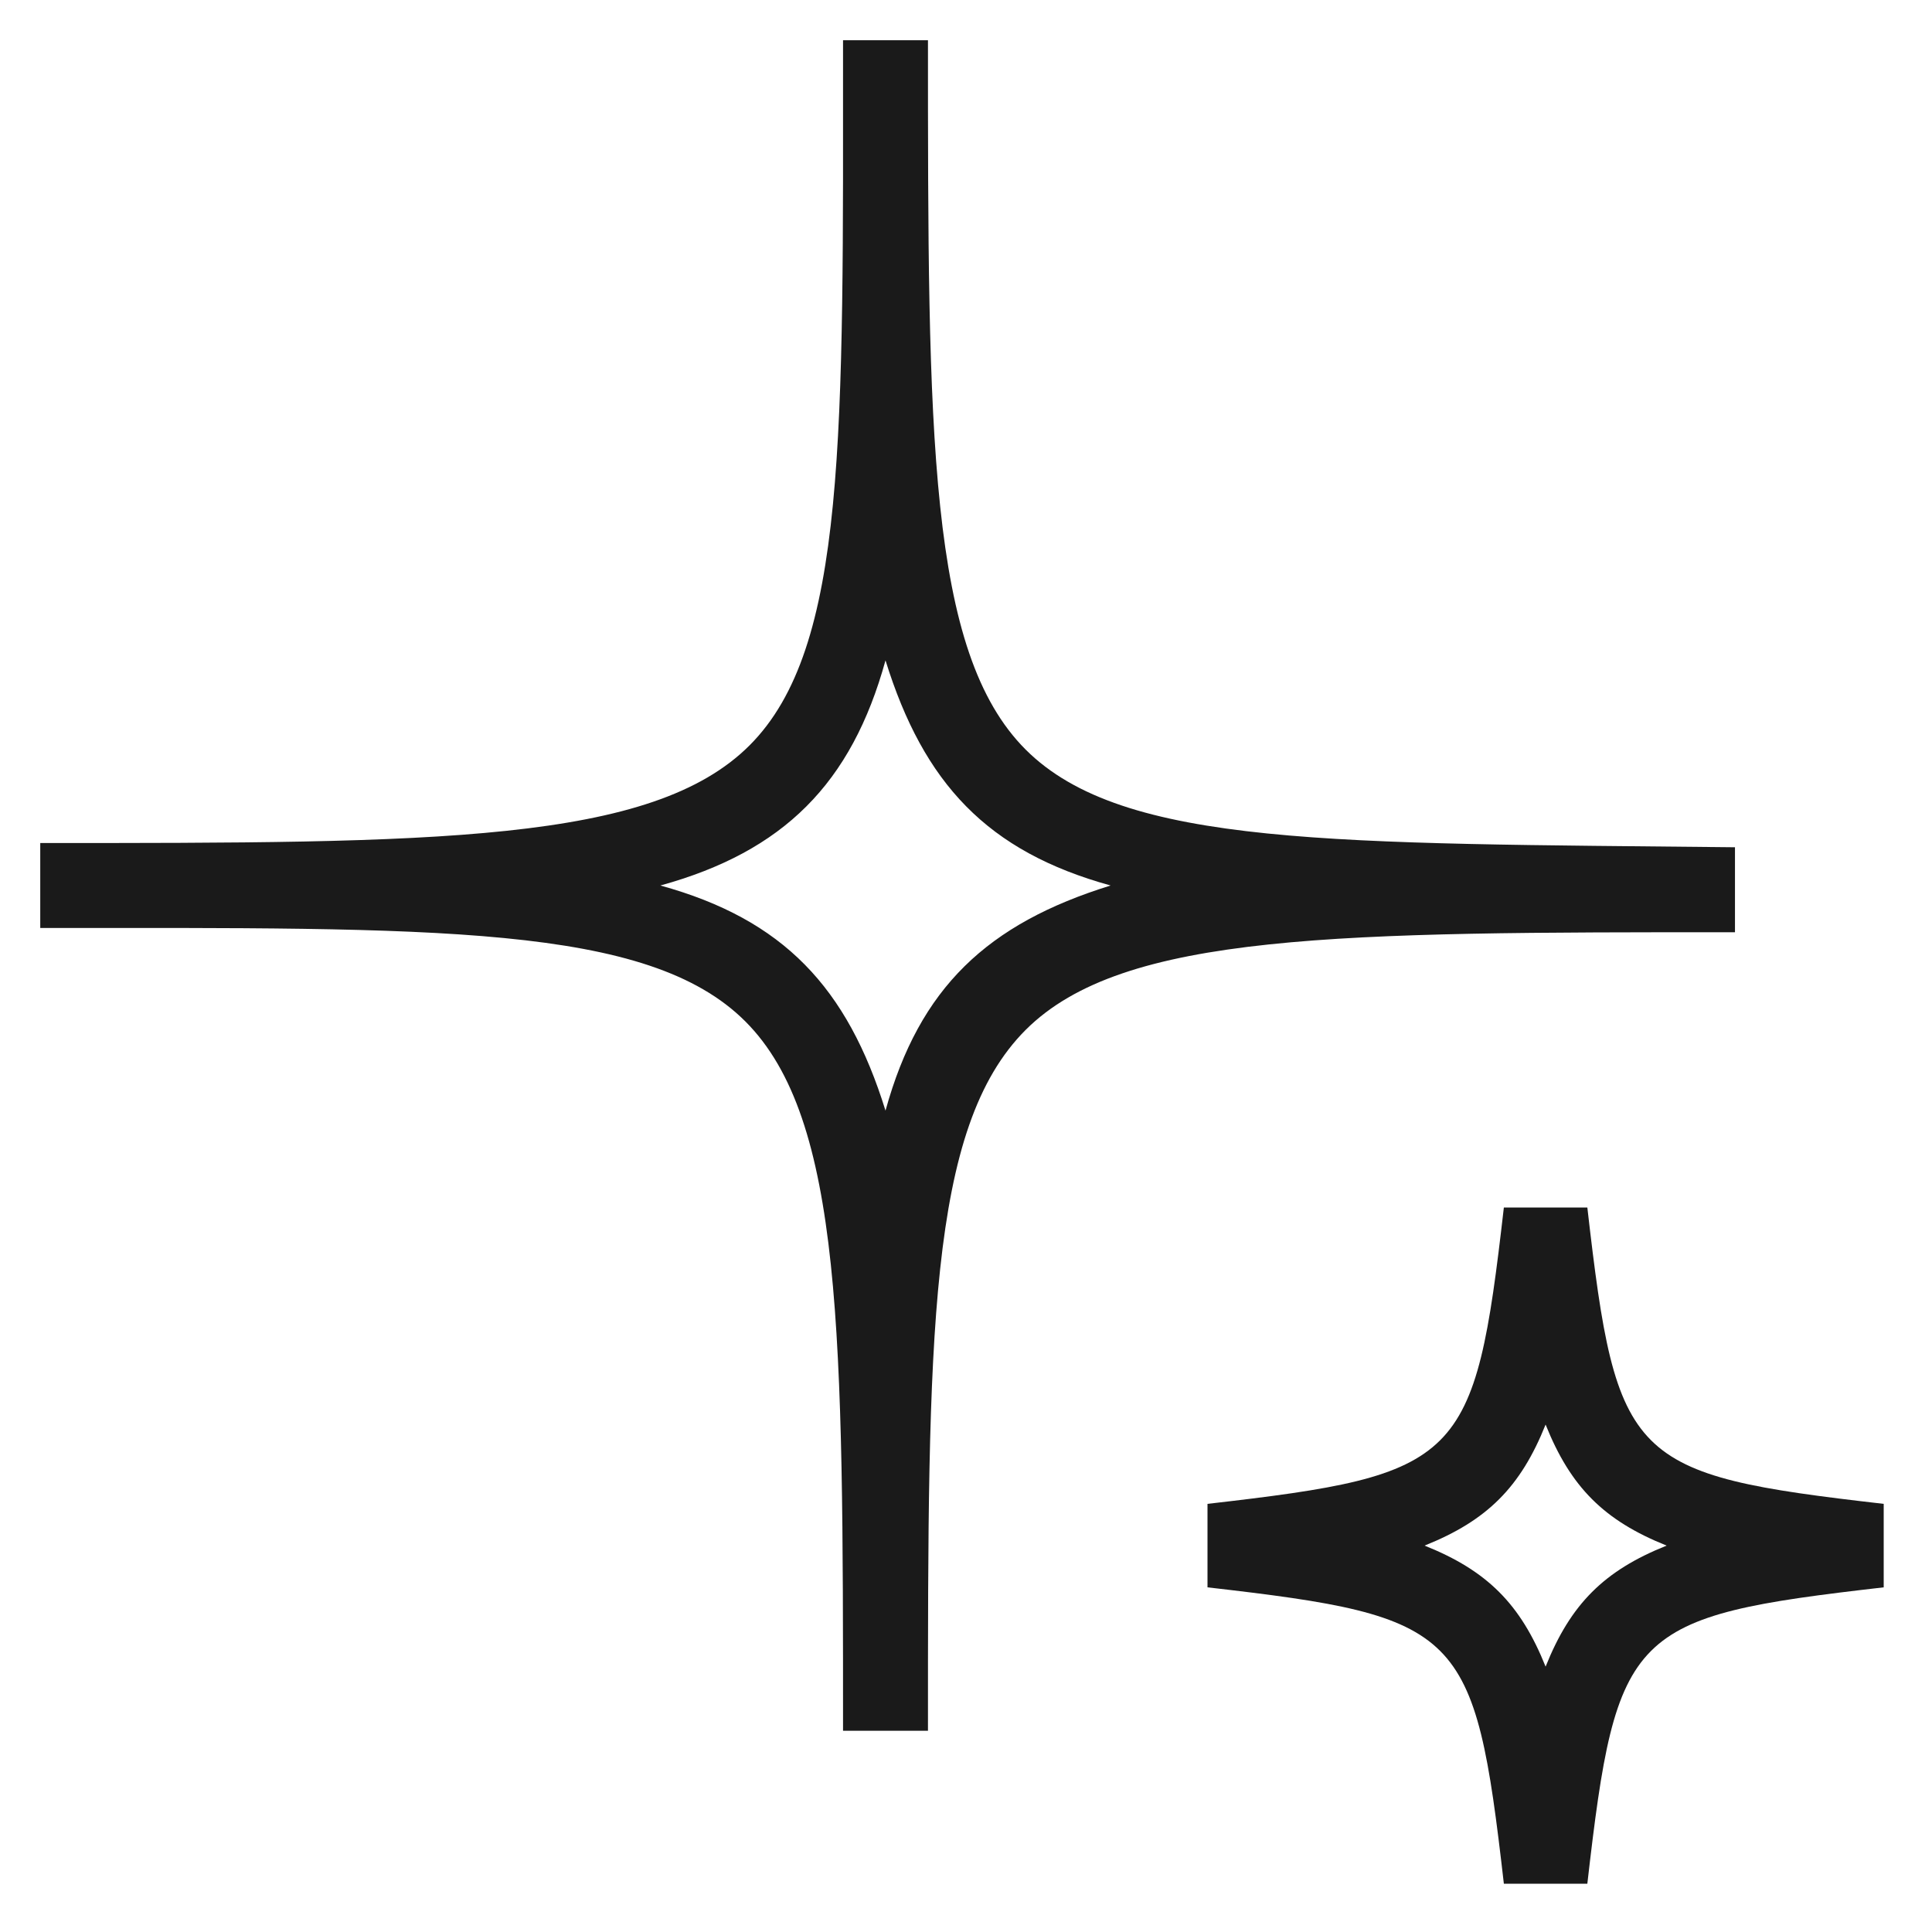 <svg width="48" height="48" viewBox="0 0 48 48" fill="none" xmlns="http://www.w3.org/2000/svg">
<path d="M23.055 43H20.945C20.945 33.186 20.945 27.804 18.518 25.377C16.09 22.95 10.814 23.055 1 23.055V20.945C10.814 20.945 16.196 20.945 18.623 18.518C21.05 16.09 20.945 10.814 20.945 1H23.055C23.055 10.814 23.055 16.196 25.482 18.623C27.91 21.05 33.186 20.945 43.105 21.05V23.161C33.291 23.161 27.91 23.161 25.482 25.588C23.055 28.015 23.055 33.186 23.055 43ZM16.407 22C19.467 22.844 21.05 24.533 22 27.593C22.844 24.533 24.533 22.95 27.593 22C24.533 21.156 22.95 19.467 22 16.407C21.156 19.467 19.467 21.156 16.407 22Z" fill="#1A1A1A"/>
<path d="M39.437 46.8H37.363C36.637 40.474 36.326 40.163 30 39.437V37.363C36.326 36.637 36.637 36.326 37.363 30H39.437C40.163 36.326 40.474 36.637 46.8 37.363V39.437C40.474 40.163 40.163 40.474 39.437 46.8ZM35.393 38.4C36.948 39.022 37.778 39.852 38.4 41.407C39.022 39.852 39.852 39.022 41.407 38.4C39.852 37.778 39.022 36.948 38.4 35.393C37.778 36.948 36.948 37.778 35.393 38.4Z" fill="#1A1A1A"/>
</svg>

